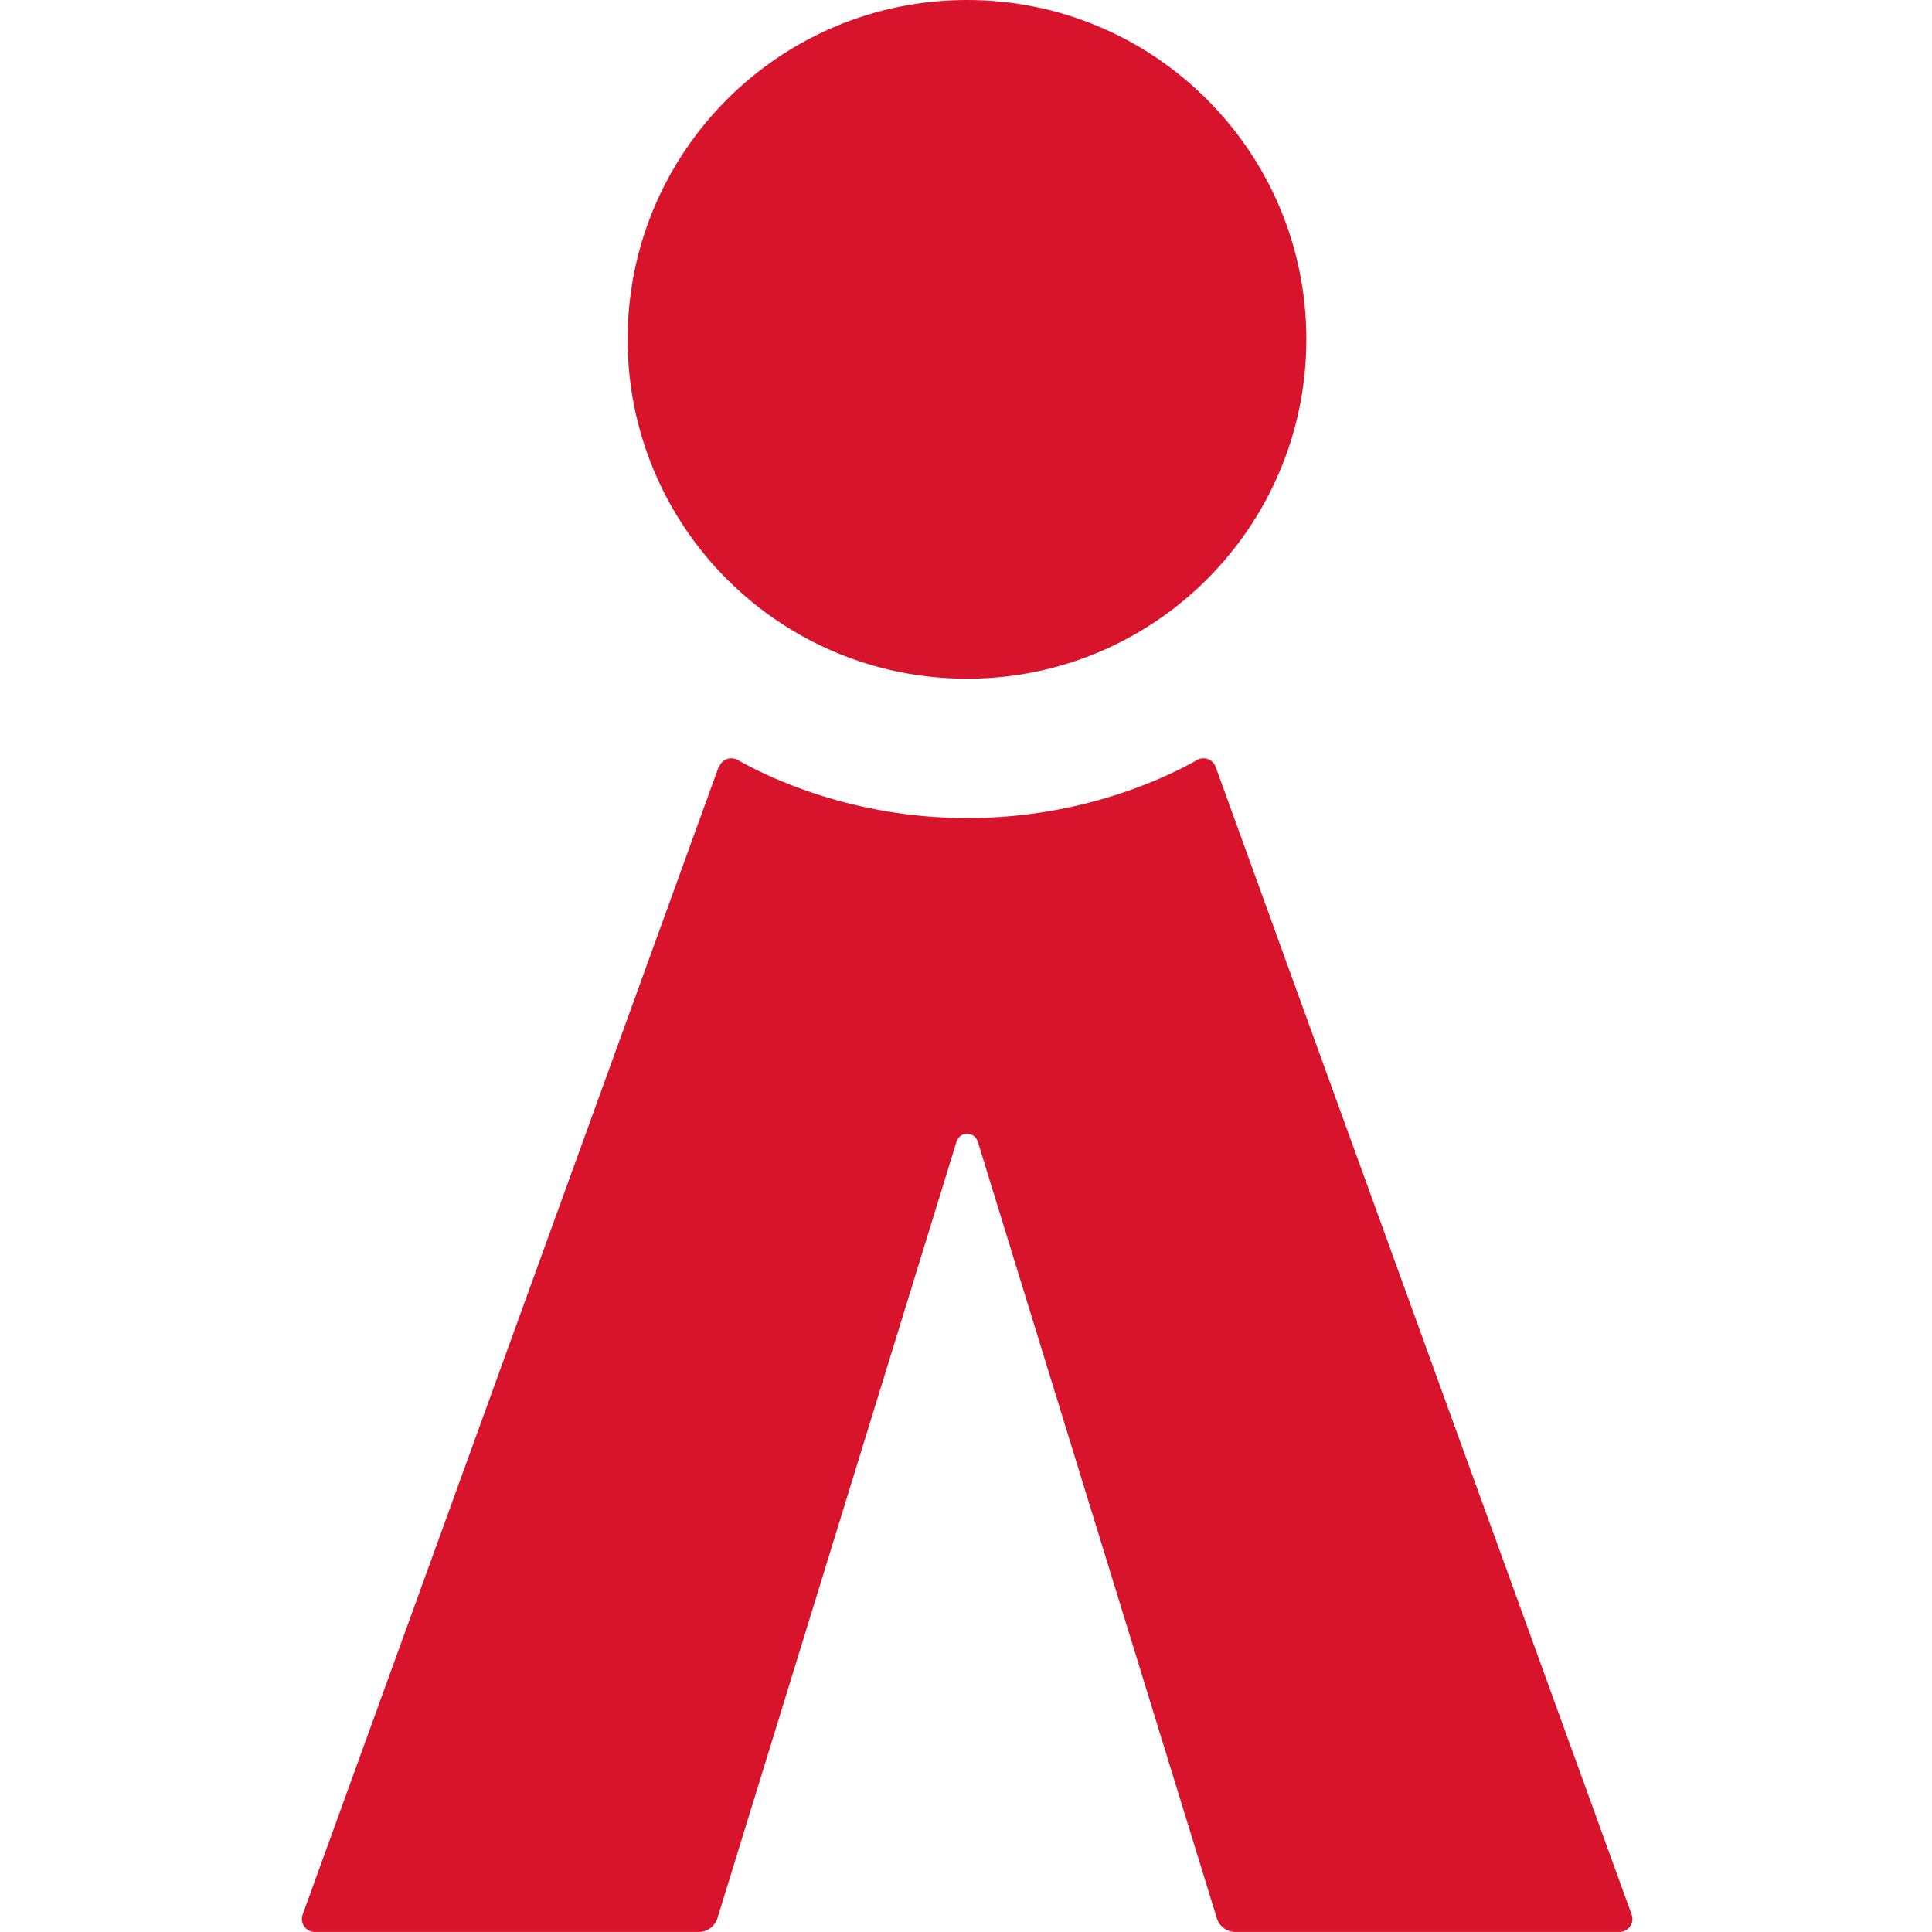 <svg width="128" height="128" viewBox="0 0 128 128" fill="none" xmlns="http://www.w3.org/2000/svg">
<path d="M64.065 44.966C76.483 44.966 86.549 34.9 86.549 22.482C86.549 10.066 76.483 0 64.065 0C51.647 0 41.581 10.066 41.581 22.482C41.581 34.9 51.647 44.966 64.065 44.966Z" fill="#D8142C"/>
<path d="M47.611 50.816L20.053 126.842C19.847 127.402 20.265 127.998 20.863 127.998H46.293C46.863 127.998 47.361 127.624 47.531 127.09L63.371 75.642C63.371 75.642 63.523 75.116 64.075 75.116C64.627 75.116 64.779 75.632 64.779 75.632L80.619 127.09C80.789 127.634 81.287 127.998 81.857 127.998H107.287C107.885 127.998 108.303 127.402 108.099 126.842L80.539 50.808C80.361 50.308 79.773 50.086 79.311 50.352C77.253 51.52 71.697 54.2 64.093 54.2C56.489 54.2 50.933 51.52 48.875 50.352C48.413 50.086 47.825 50.308 47.647 50.808L47.611 50.816Z" fill="#D8142C"/>
</svg>
